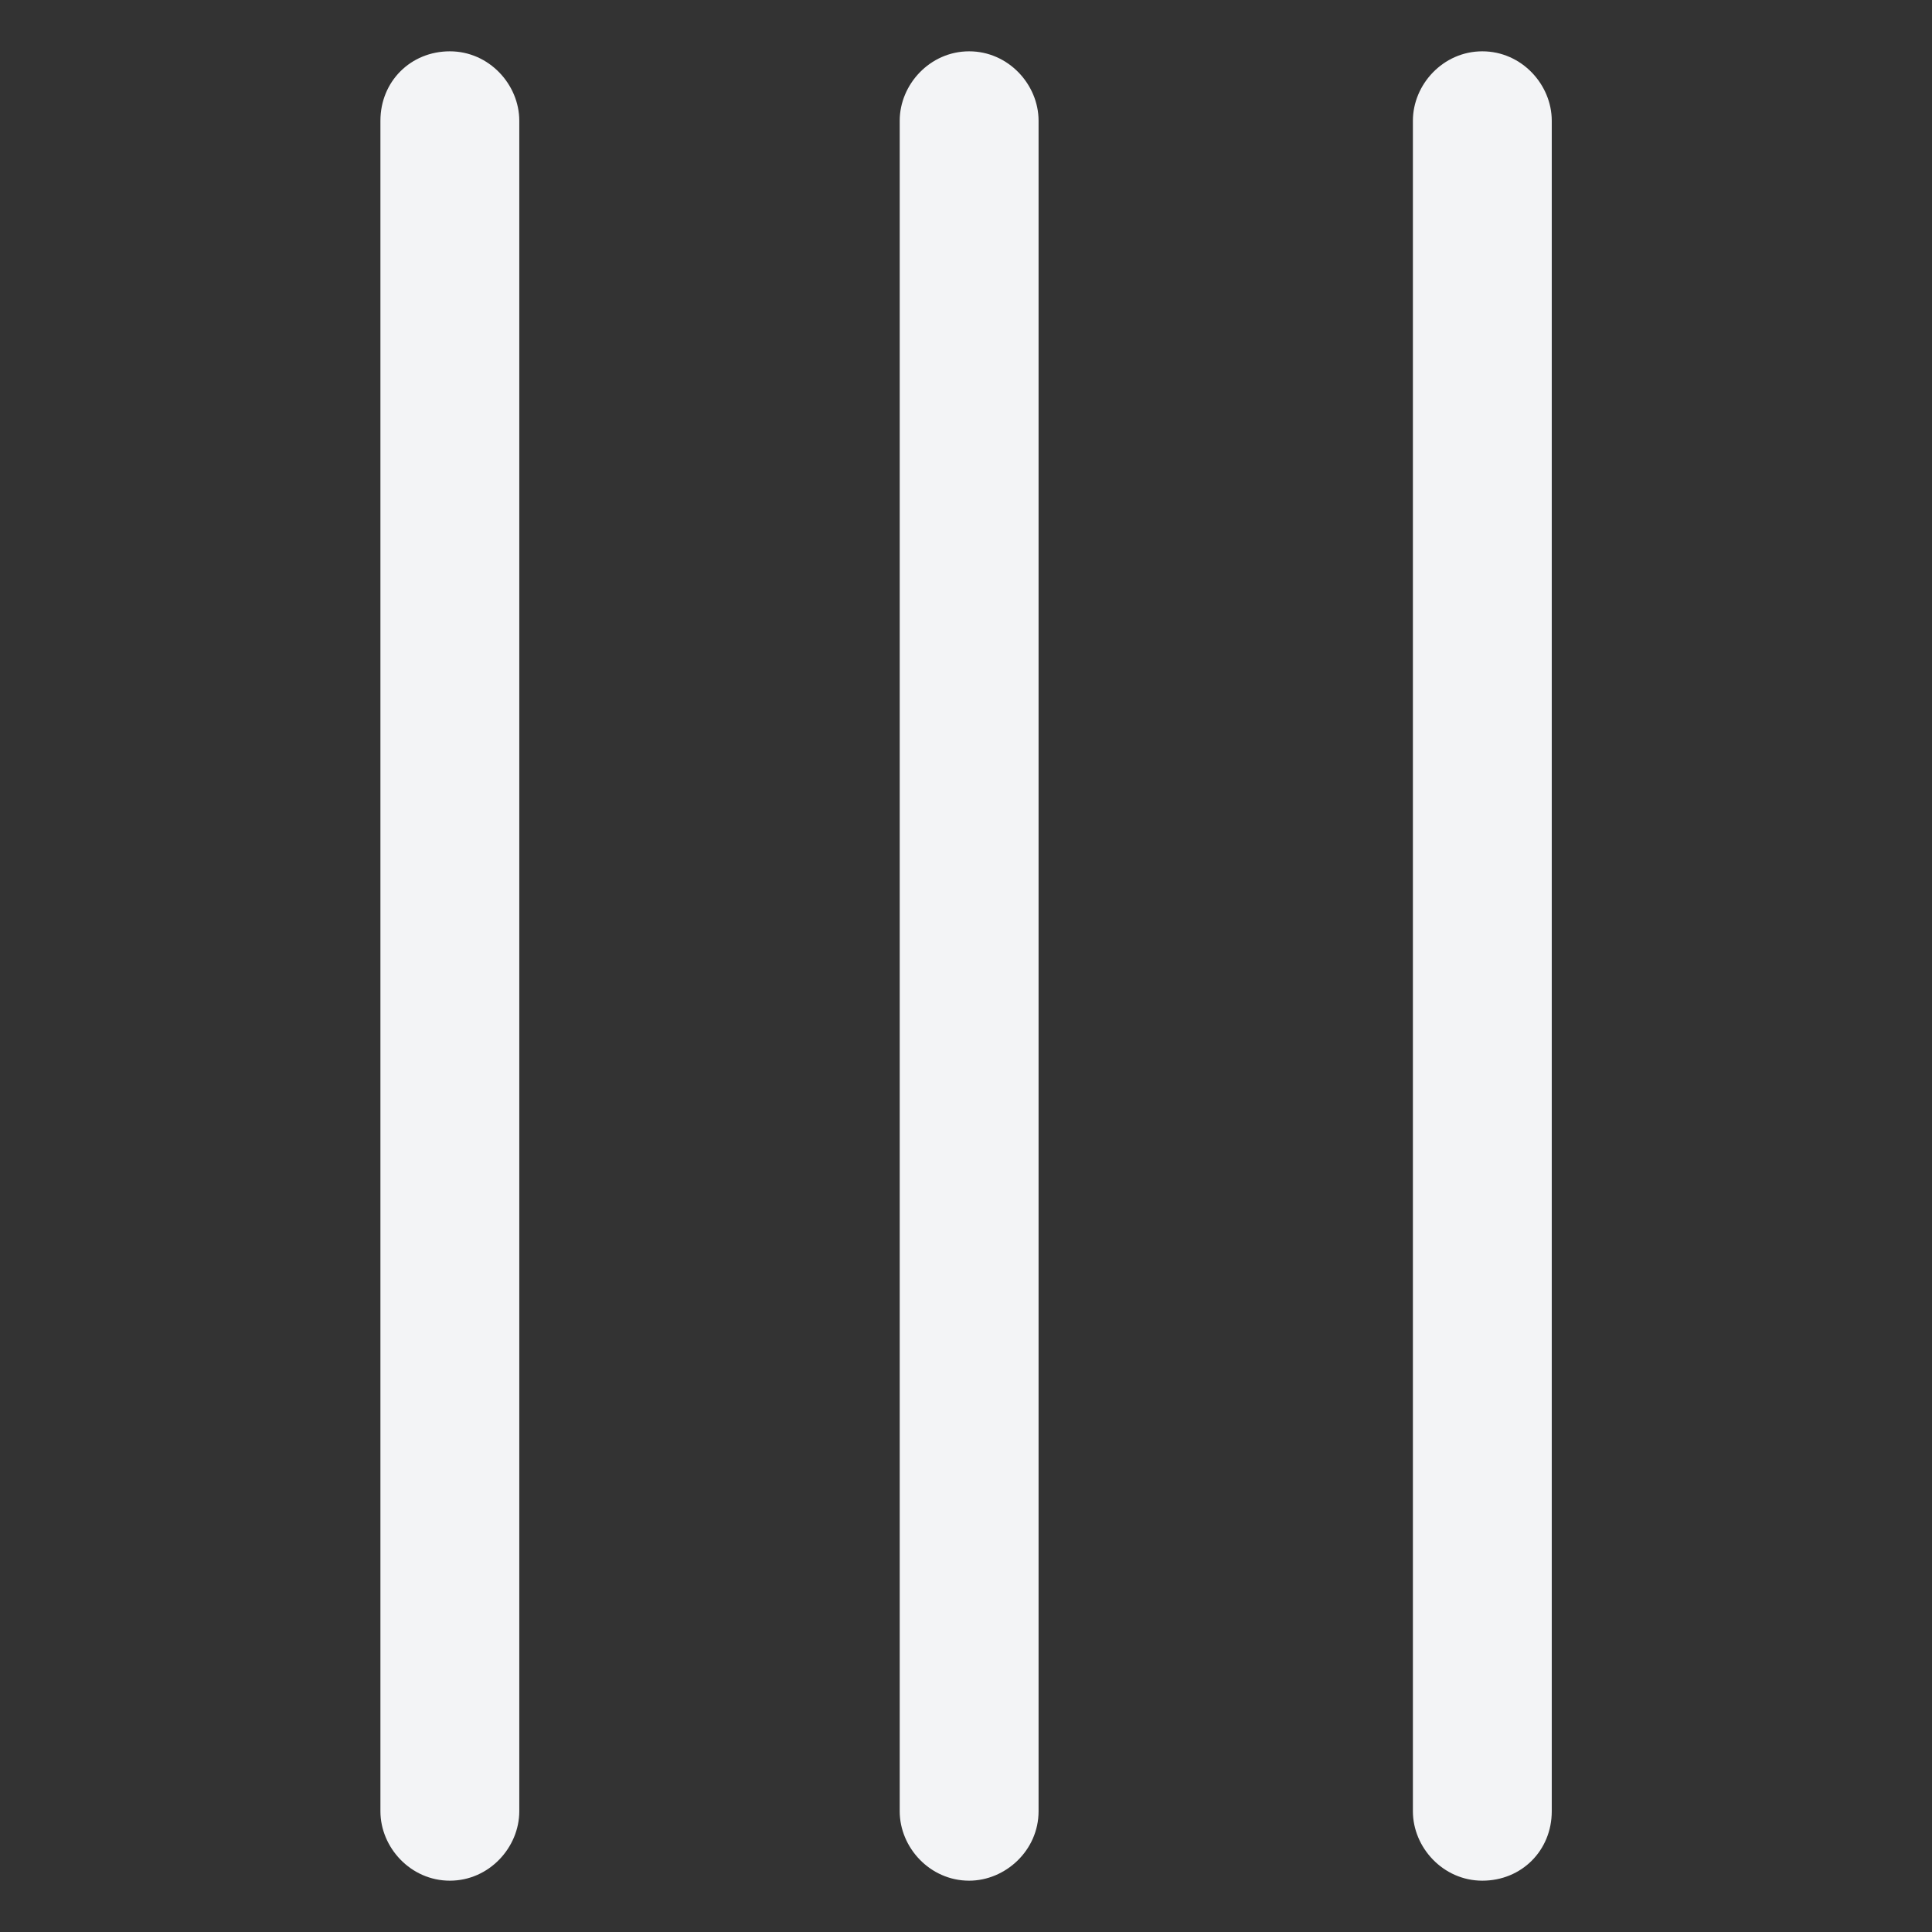 <svg width="32" height="32" viewBox="0 0 32 32" fill="none" xmlns="http://www.w3.org/2000/svg">
<rect x="0" y="0" width="32" height="32" fill="#333333" stroke="none"/>
<path d="M14.902 2L14.902 30C14.902 30.6 15.402 31.15 16.052 31.15C16.652 31.15 17.202 30.65 17.202 30L17.202 2C17.202 1.4 16.702 0.85 16.052 0.85C15.402 0.85 14.902 1.4 14.902 2Z" fill="#F3F4F6"/>
<path d="M23.402 2L23.402 30C23.402 30.6 23.902 31.15 24.552 31.15C25.202 31.15 25.702 30.65 25.702 30L25.702 2C25.702 1.4 25.202 0.85 24.552 0.85C23.902 0.85 23.402 1.4 23.402 2Z" fill="#F3F4F6"/>
<path d="M8.601 30L8.601 2C8.601 1.4 8.101 0.85 7.451 0.85C6.801 0.85 6.301 1.35 6.301 2L6.301 30C6.301 30.6 6.801 31.15 7.451 31.15C8.101 31.15 8.601 30.6 8.601 30Z" fill="#F3F4F6"/>
</svg>
